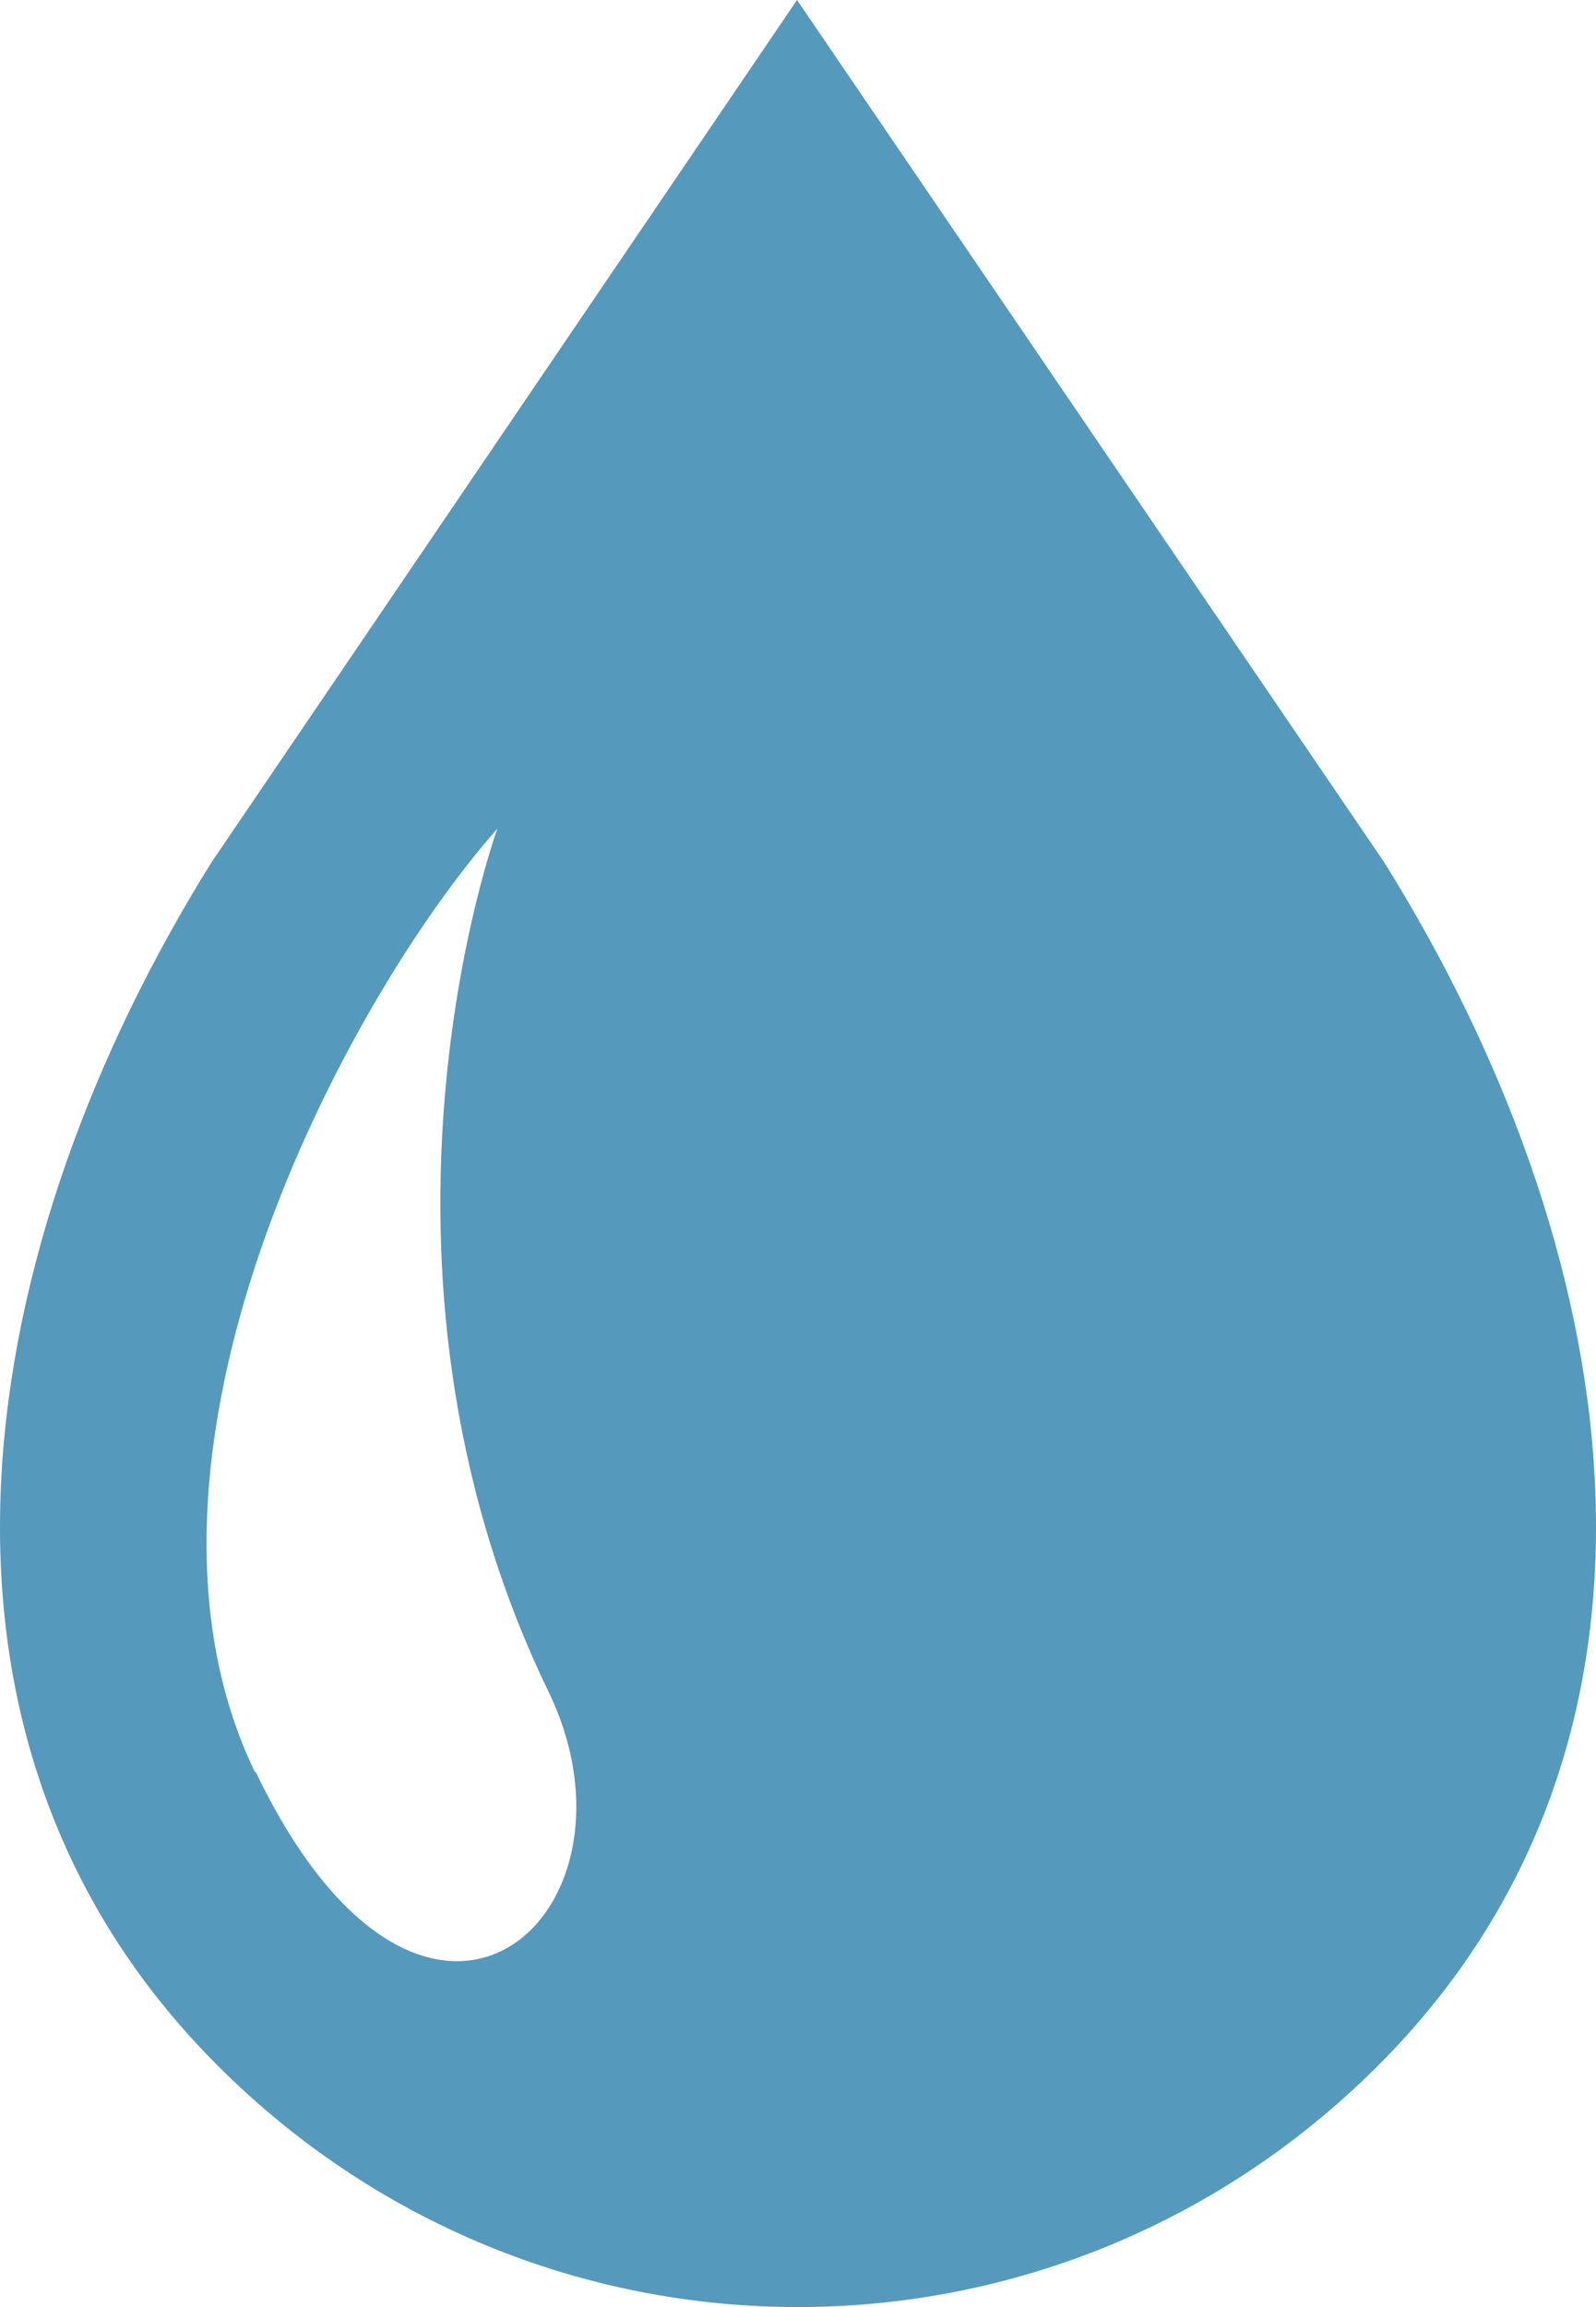 <svg width="18" height="26" viewBox="0 0 18 26" fill="none" xmlns="http://www.w3.org/2000/svg">
<path d="M2.875 19.971C1.157 16.403 3.891 11.281 5.61 9.338C5.61 9.338 3.832 14.201 6.186 19.064C7.407 21.585 4.799 23.957 2.885 19.971M15.61 9.716L8.989 0L2.387 9.716C-0.289 14.002 -1.265 19.483 2.387 23.21C4.213 25.073 6.606 26 8.998 26C11.391 26 13.784 25.073 15.61 23.21C19.262 19.483 18.295 14.011 15.61 9.716Z" fill="#5599BC"/>
</svg>
